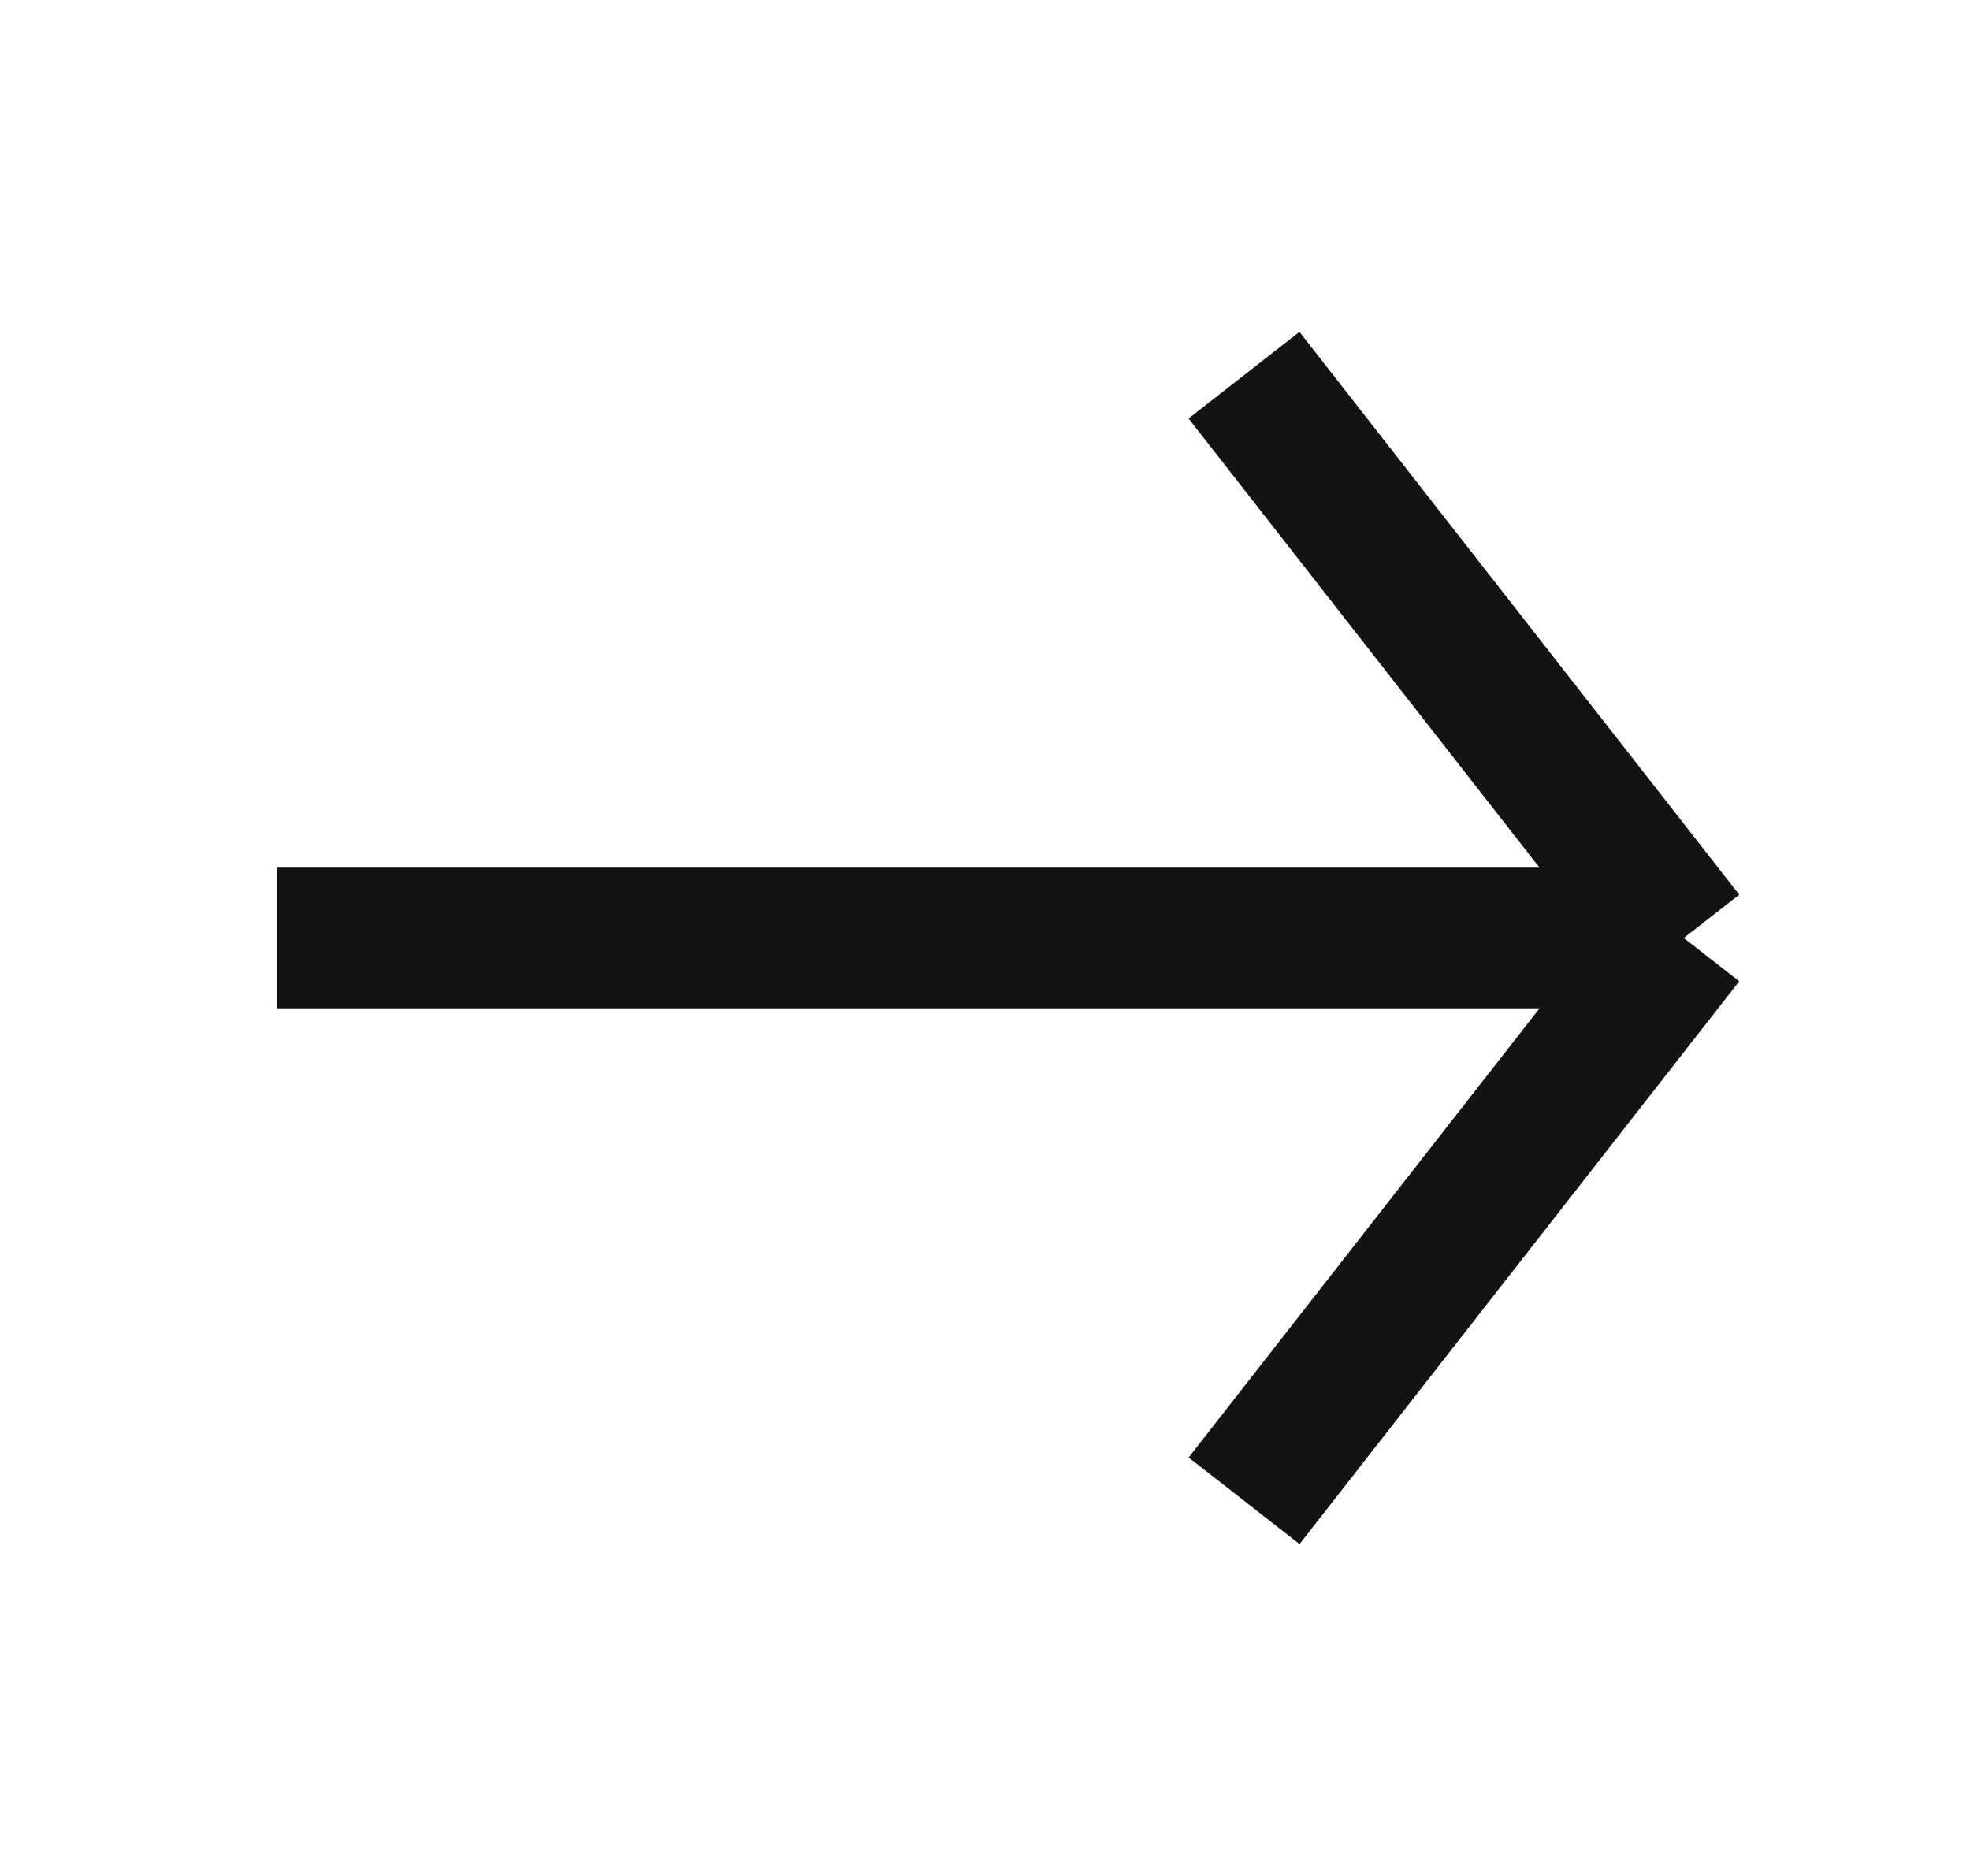 <svg width="21" height="20" viewBox="0 0 21 20" fill="none" xmlns="http://www.w3.org/2000/svg">
<g clip-path="url(#clip0_1_10756)">
<path d="M13.262 16L17.949 10M17.949 10L13.261 4M17.949 10H2.949" stroke="#131313" stroke-width="1.5"/>
</g>
<defs>
<clipPath id="clip0_1_10756">
<rect width="20" height="20" fill="white" transform="translate(0.949)"/>
</clipPath>
</defs>
</svg>
